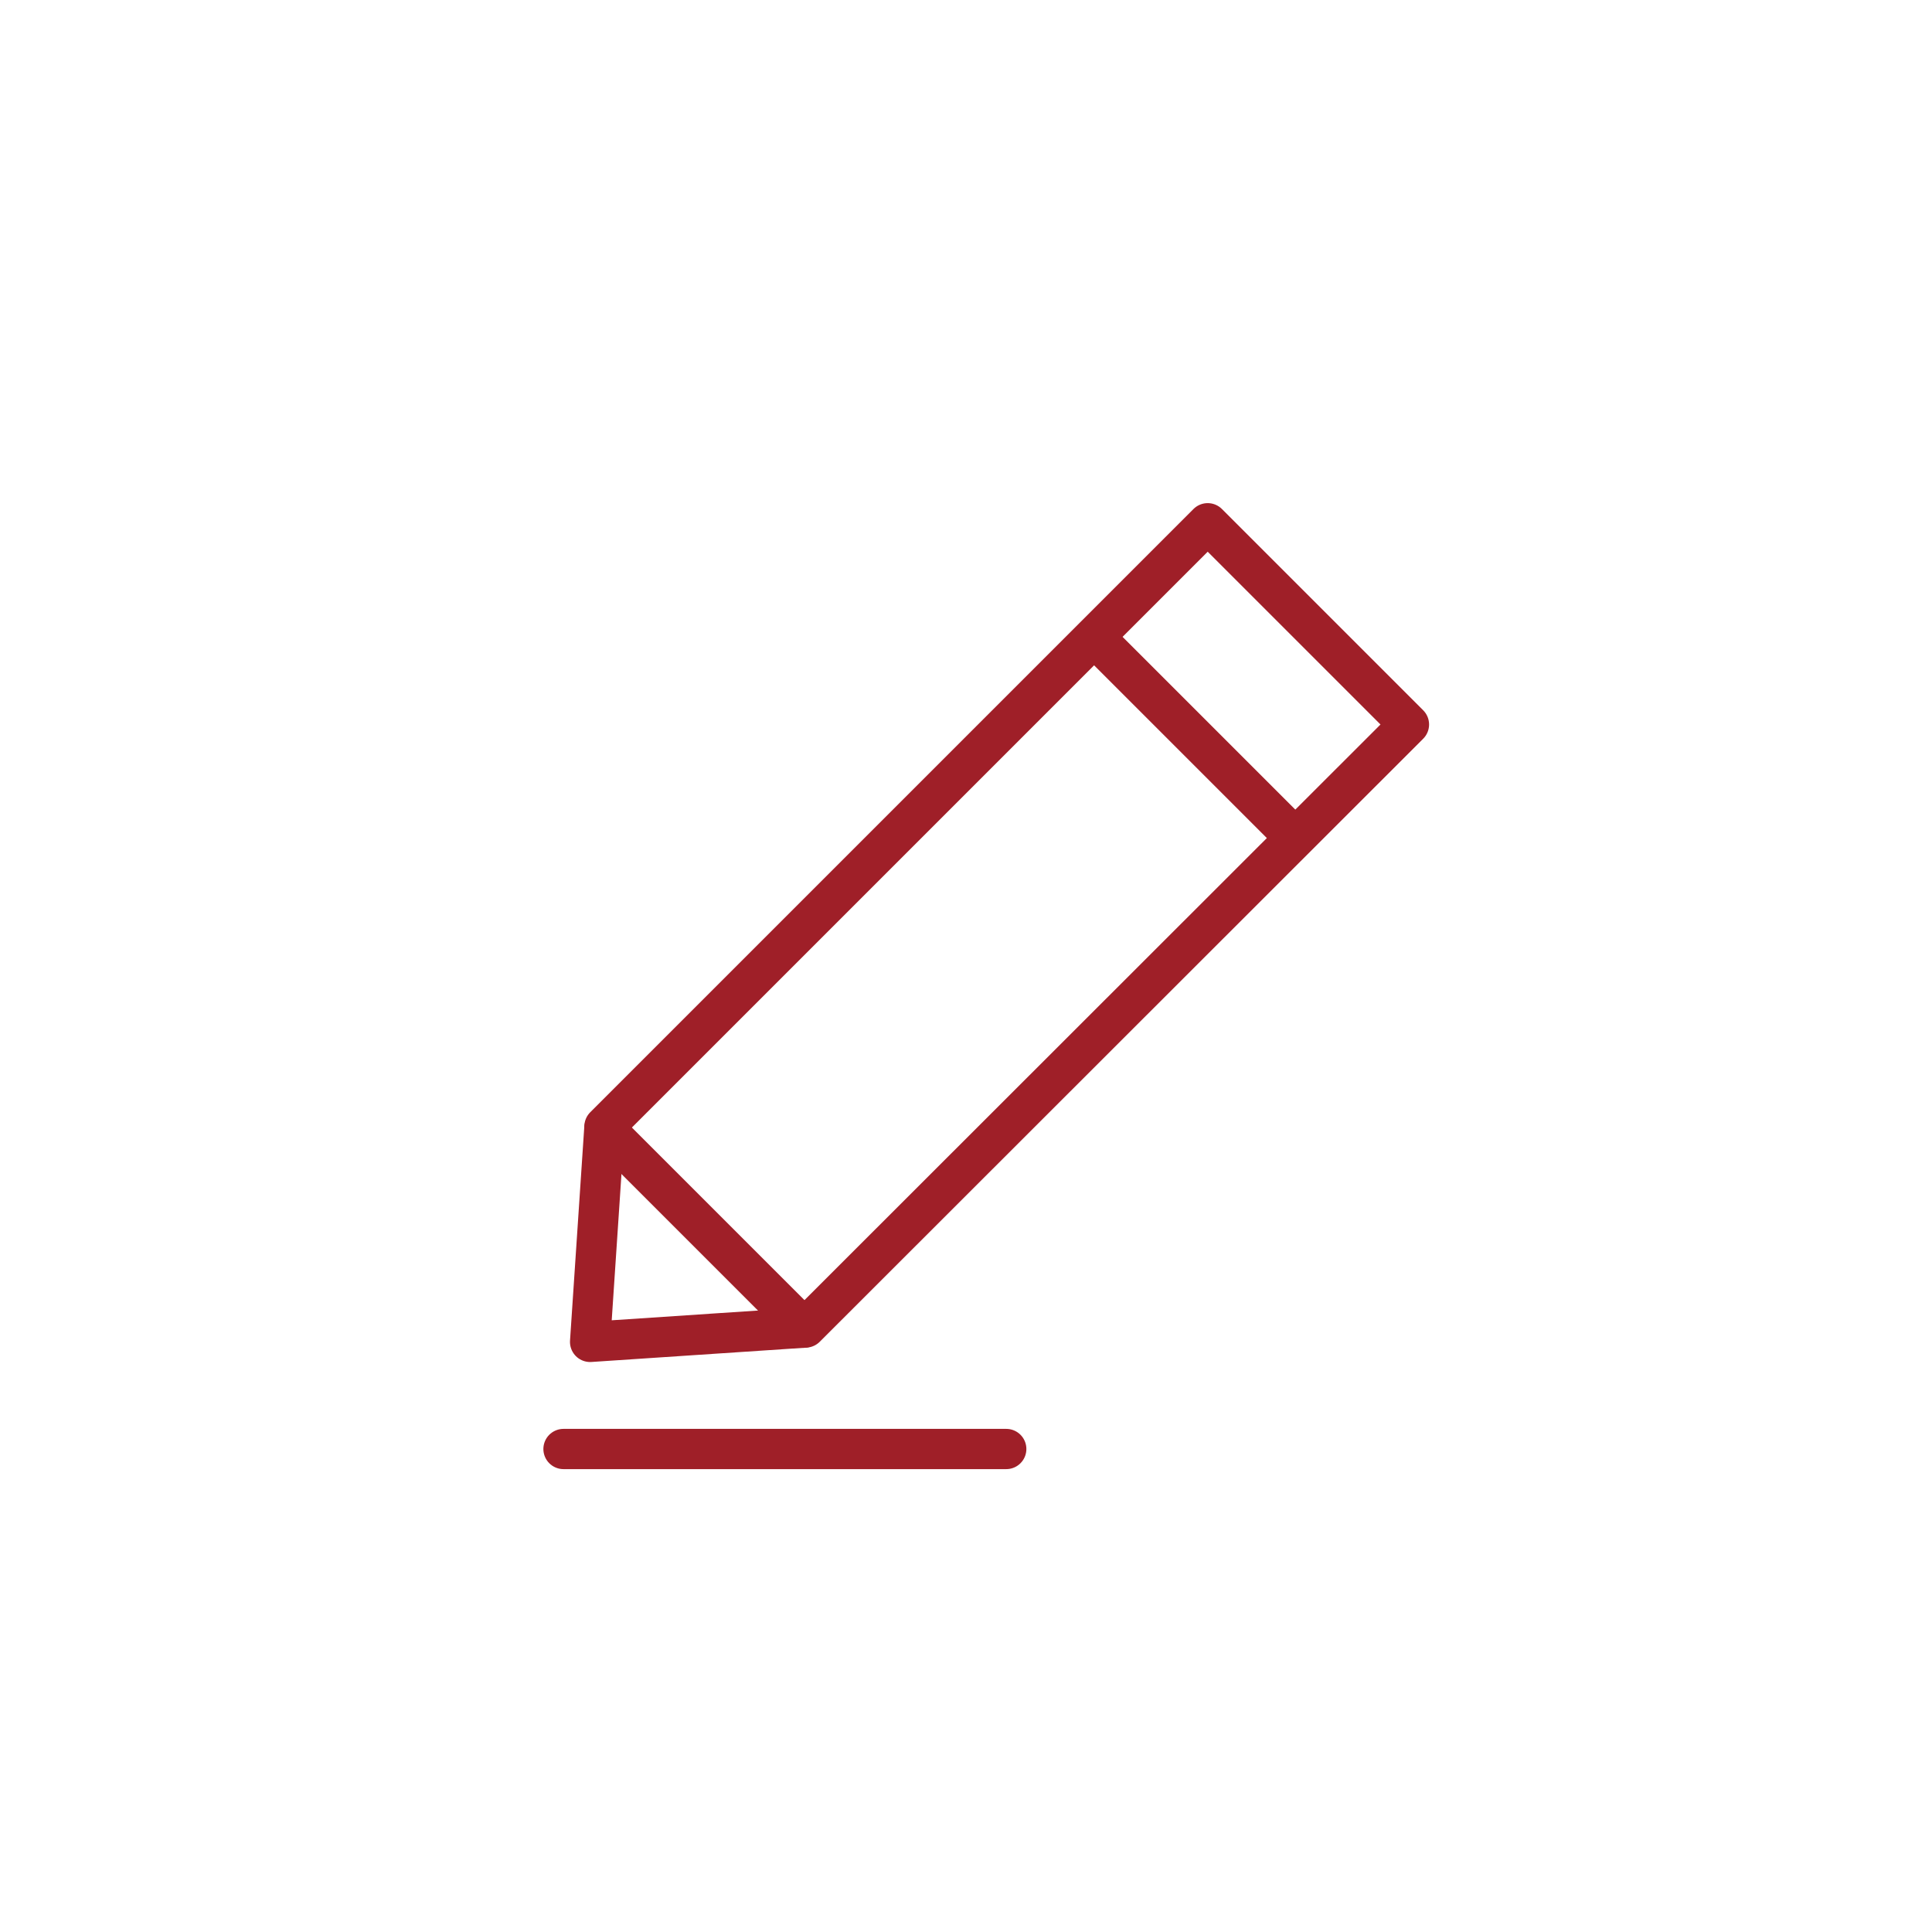 <svg xmlns="http://www.w3.org/2000/svg" width="48" height="48" viewBox="0 0 48 48"><defs><style>.a,.b{fill:none;}.b{stroke:#9f1f28;stroke-linecap:round;stroke-linejoin:round;}</style></defs><rect class="a" width="48" height="48"/><g transform="translate(-1668.5 -683.686)"><path class="b" d="M1688.513,716.668l-5.352.357.357-5.352,14.987-14.987,5,5Z" transform="translate(0)"/><line class="b" x2="4.95" y2="4.95" transform="translate(1683.515 711.722)"/><line class="b" x2="4.95" y2="4.95" transform="translate(1695.689 699.515)"/><line class="b" x1="11" transform="translate(1682.5 719.686)"/></g></svg>